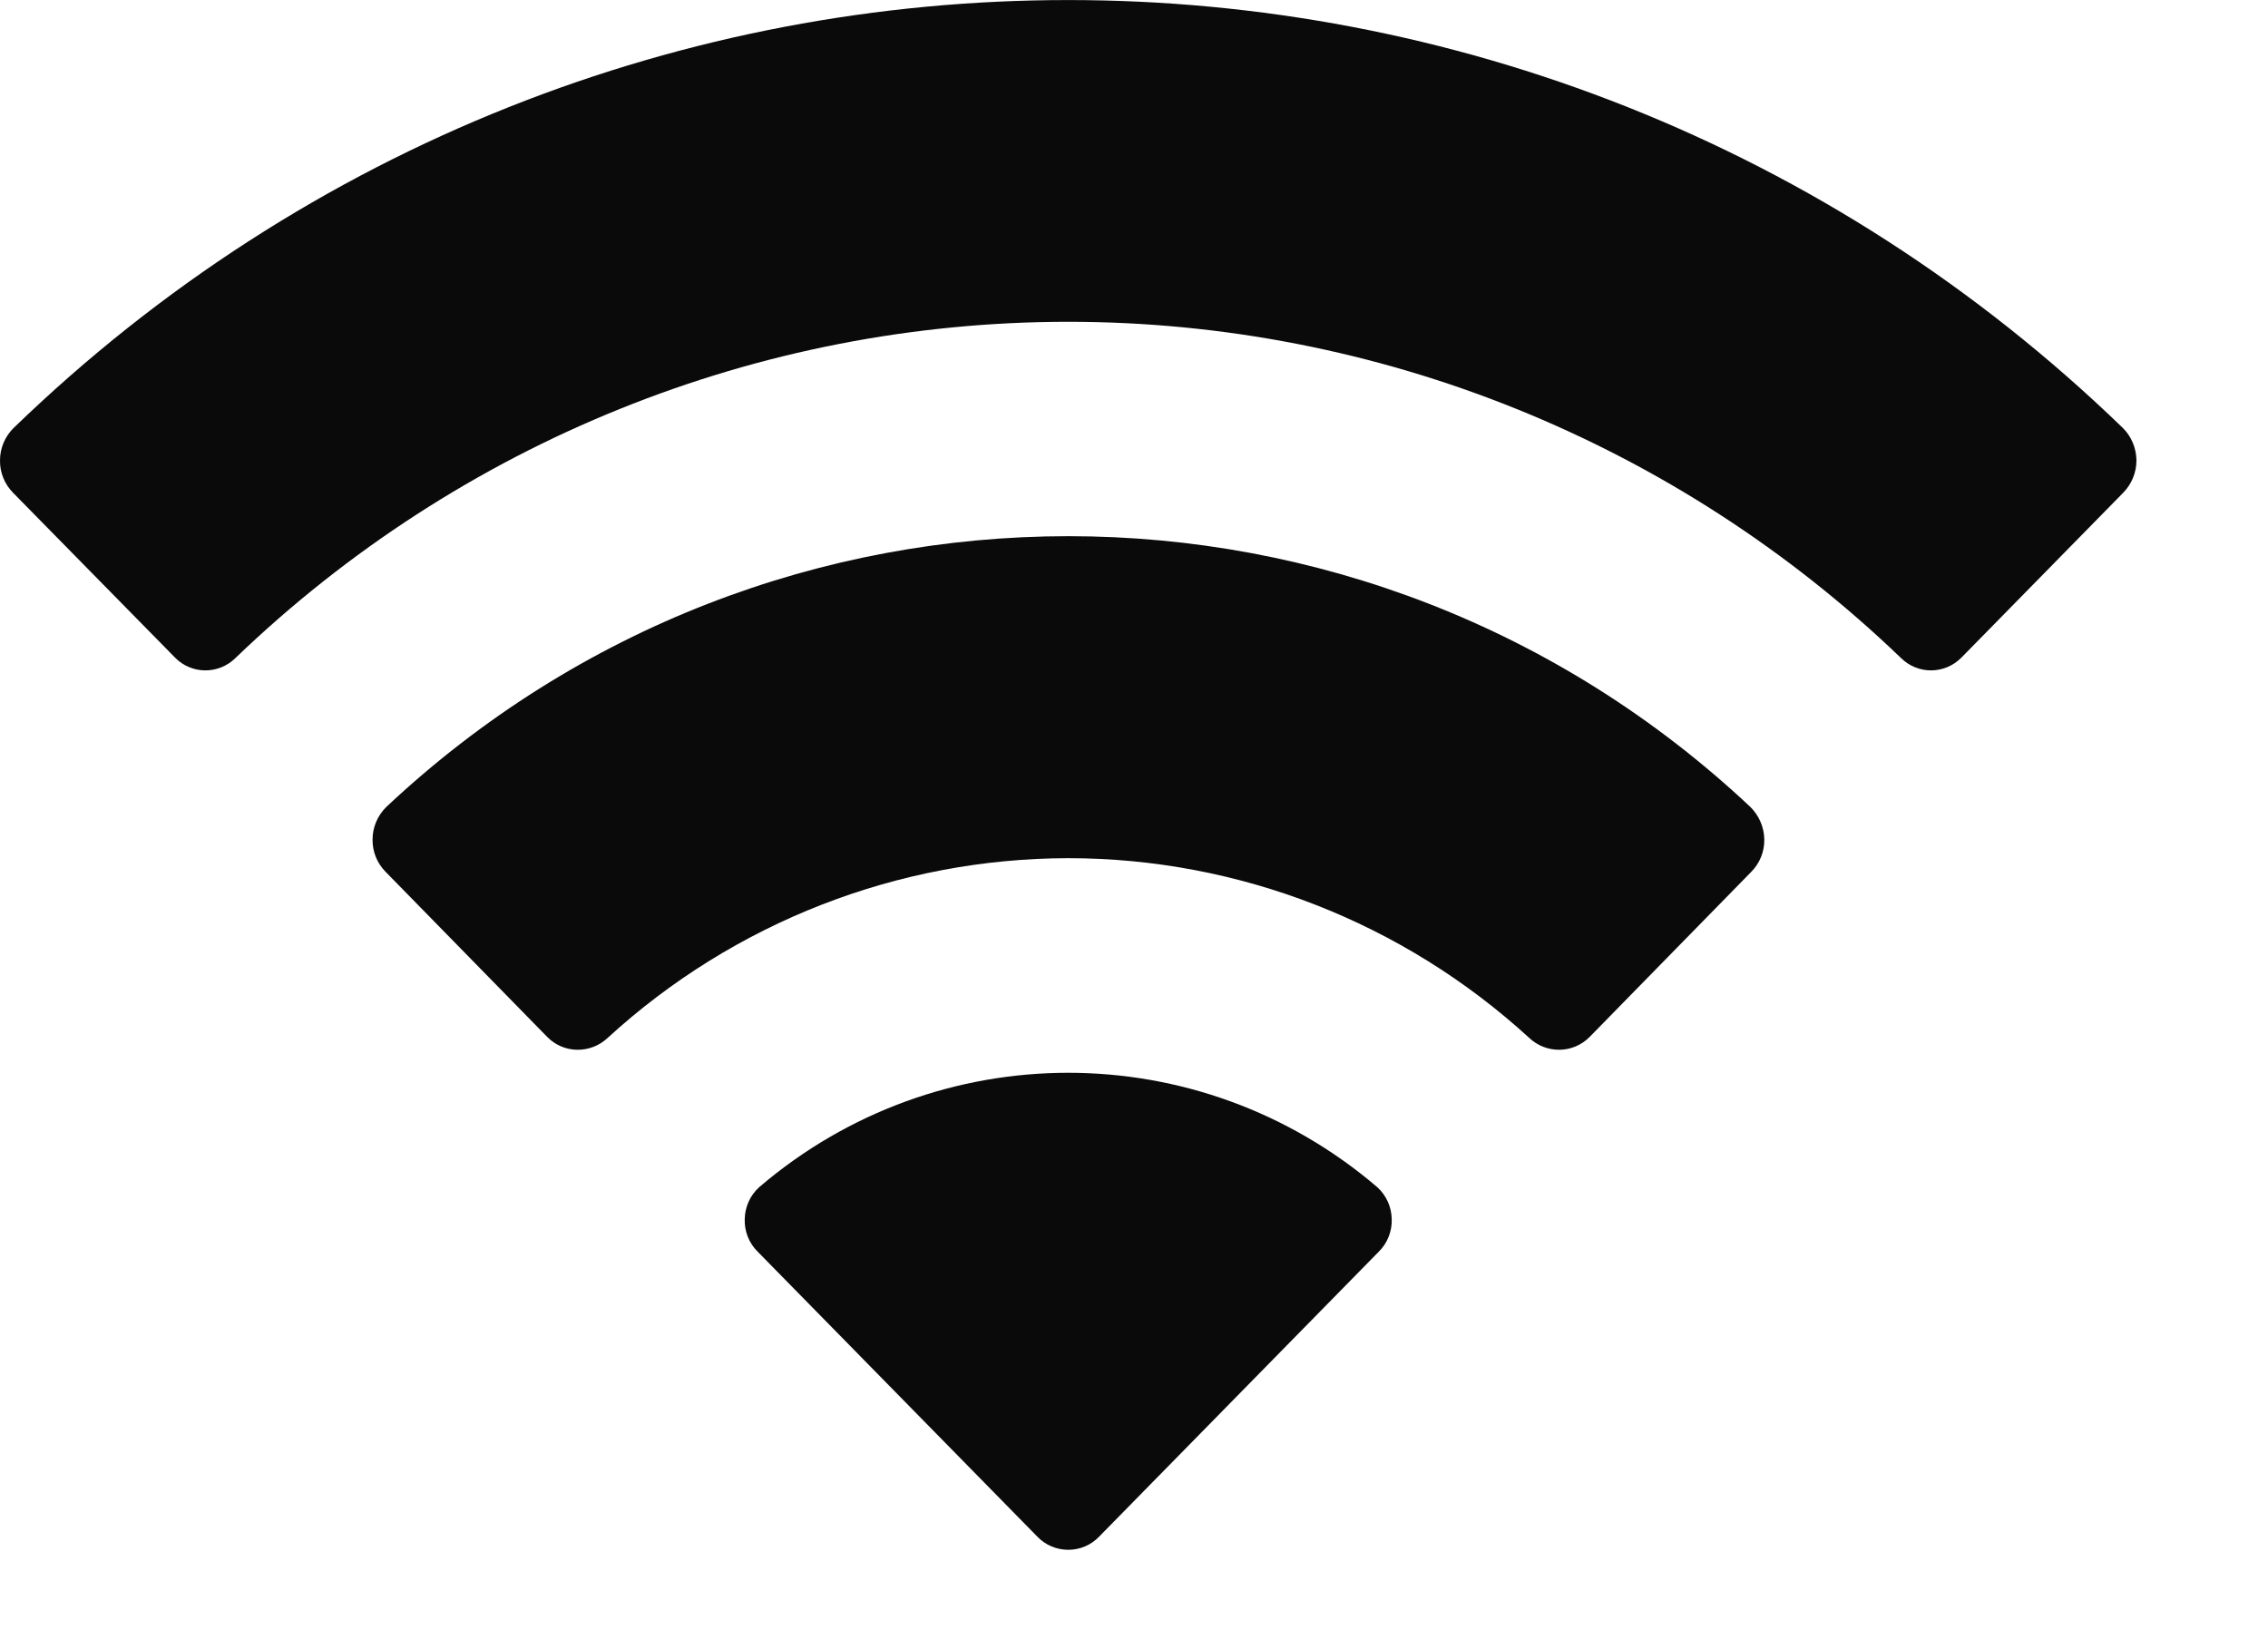 <?xml version="1.0" encoding="utf-8"?>
<svg xmlns="http://www.w3.org/2000/svg" fill="none" height="100%" overflow="visible" preserveAspectRatio="none" style="display: block;" viewBox="0 0 11 8" width="100%">
<path clip-rule="evenodd" d="M5.181 1.561C6.684 1.561 8.13 2.145 9.22 3.192C9.302 3.273 9.433 3.272 9.514 3.189L10.298 2.39C10.339 2.348 10.362 2.292 10.362 2.233C10.361 2.174 10.338 2.118 10.297 2.077C7.437 -0.692 2.925 -0.692 0.065 2.077C0.024 2.118 3.12999e-05 2.174 3.12999e-05 2.233C-0.001 2.292 0.022 2.348 0.063 2.39L0.848 3.189C0.928 3.272 1.06 3.273 1.142 3.192C2.231 2.145 3.677 1.561 5.181 1.561ZM5.181 4.163C6.007 4.163 6.804 4.474 7.416 5.034C7.499 5.113 7.629 5.112 7.71 5.03L8.493 4.23C8.535 4.188 8.558 4.131 8.557 4.072C8.556 4.013 8.532 3.957 8.49 3.915C6.626 2.163 3.738 2.163 1.873 3.915C1.831 3.957 1.807 4.013 1.807 4.072C1.806 4.131 1.829 4.188 1.871 4.23L2.654 5.03C2.734 5.112 2.865 5.113 2.948 5.034C3.56 4.474 4.356 4.164 5.181 4.163ZM6.75 5.914C6.752 5.973 6.729 6.031 6.687 6.072L5.331 7.454C5.292 7.495 5.238 7.518 5.181 7.518C5.125 7.518 5.07 7.495 5.031 7.454L3.675 6.072C3.633 6.031 3.61 5.973 3.612 5.914C3.613 5.855 3.638 5.799 3.682 5.759C4.547 5.019 5.815 5.019 6.68 5.759C6.724 5.799 6.749 5.855 6.75 5.914Z" fill="#0A0A0A" fill-rule="evenodd" id="Vector"/>
</svg>